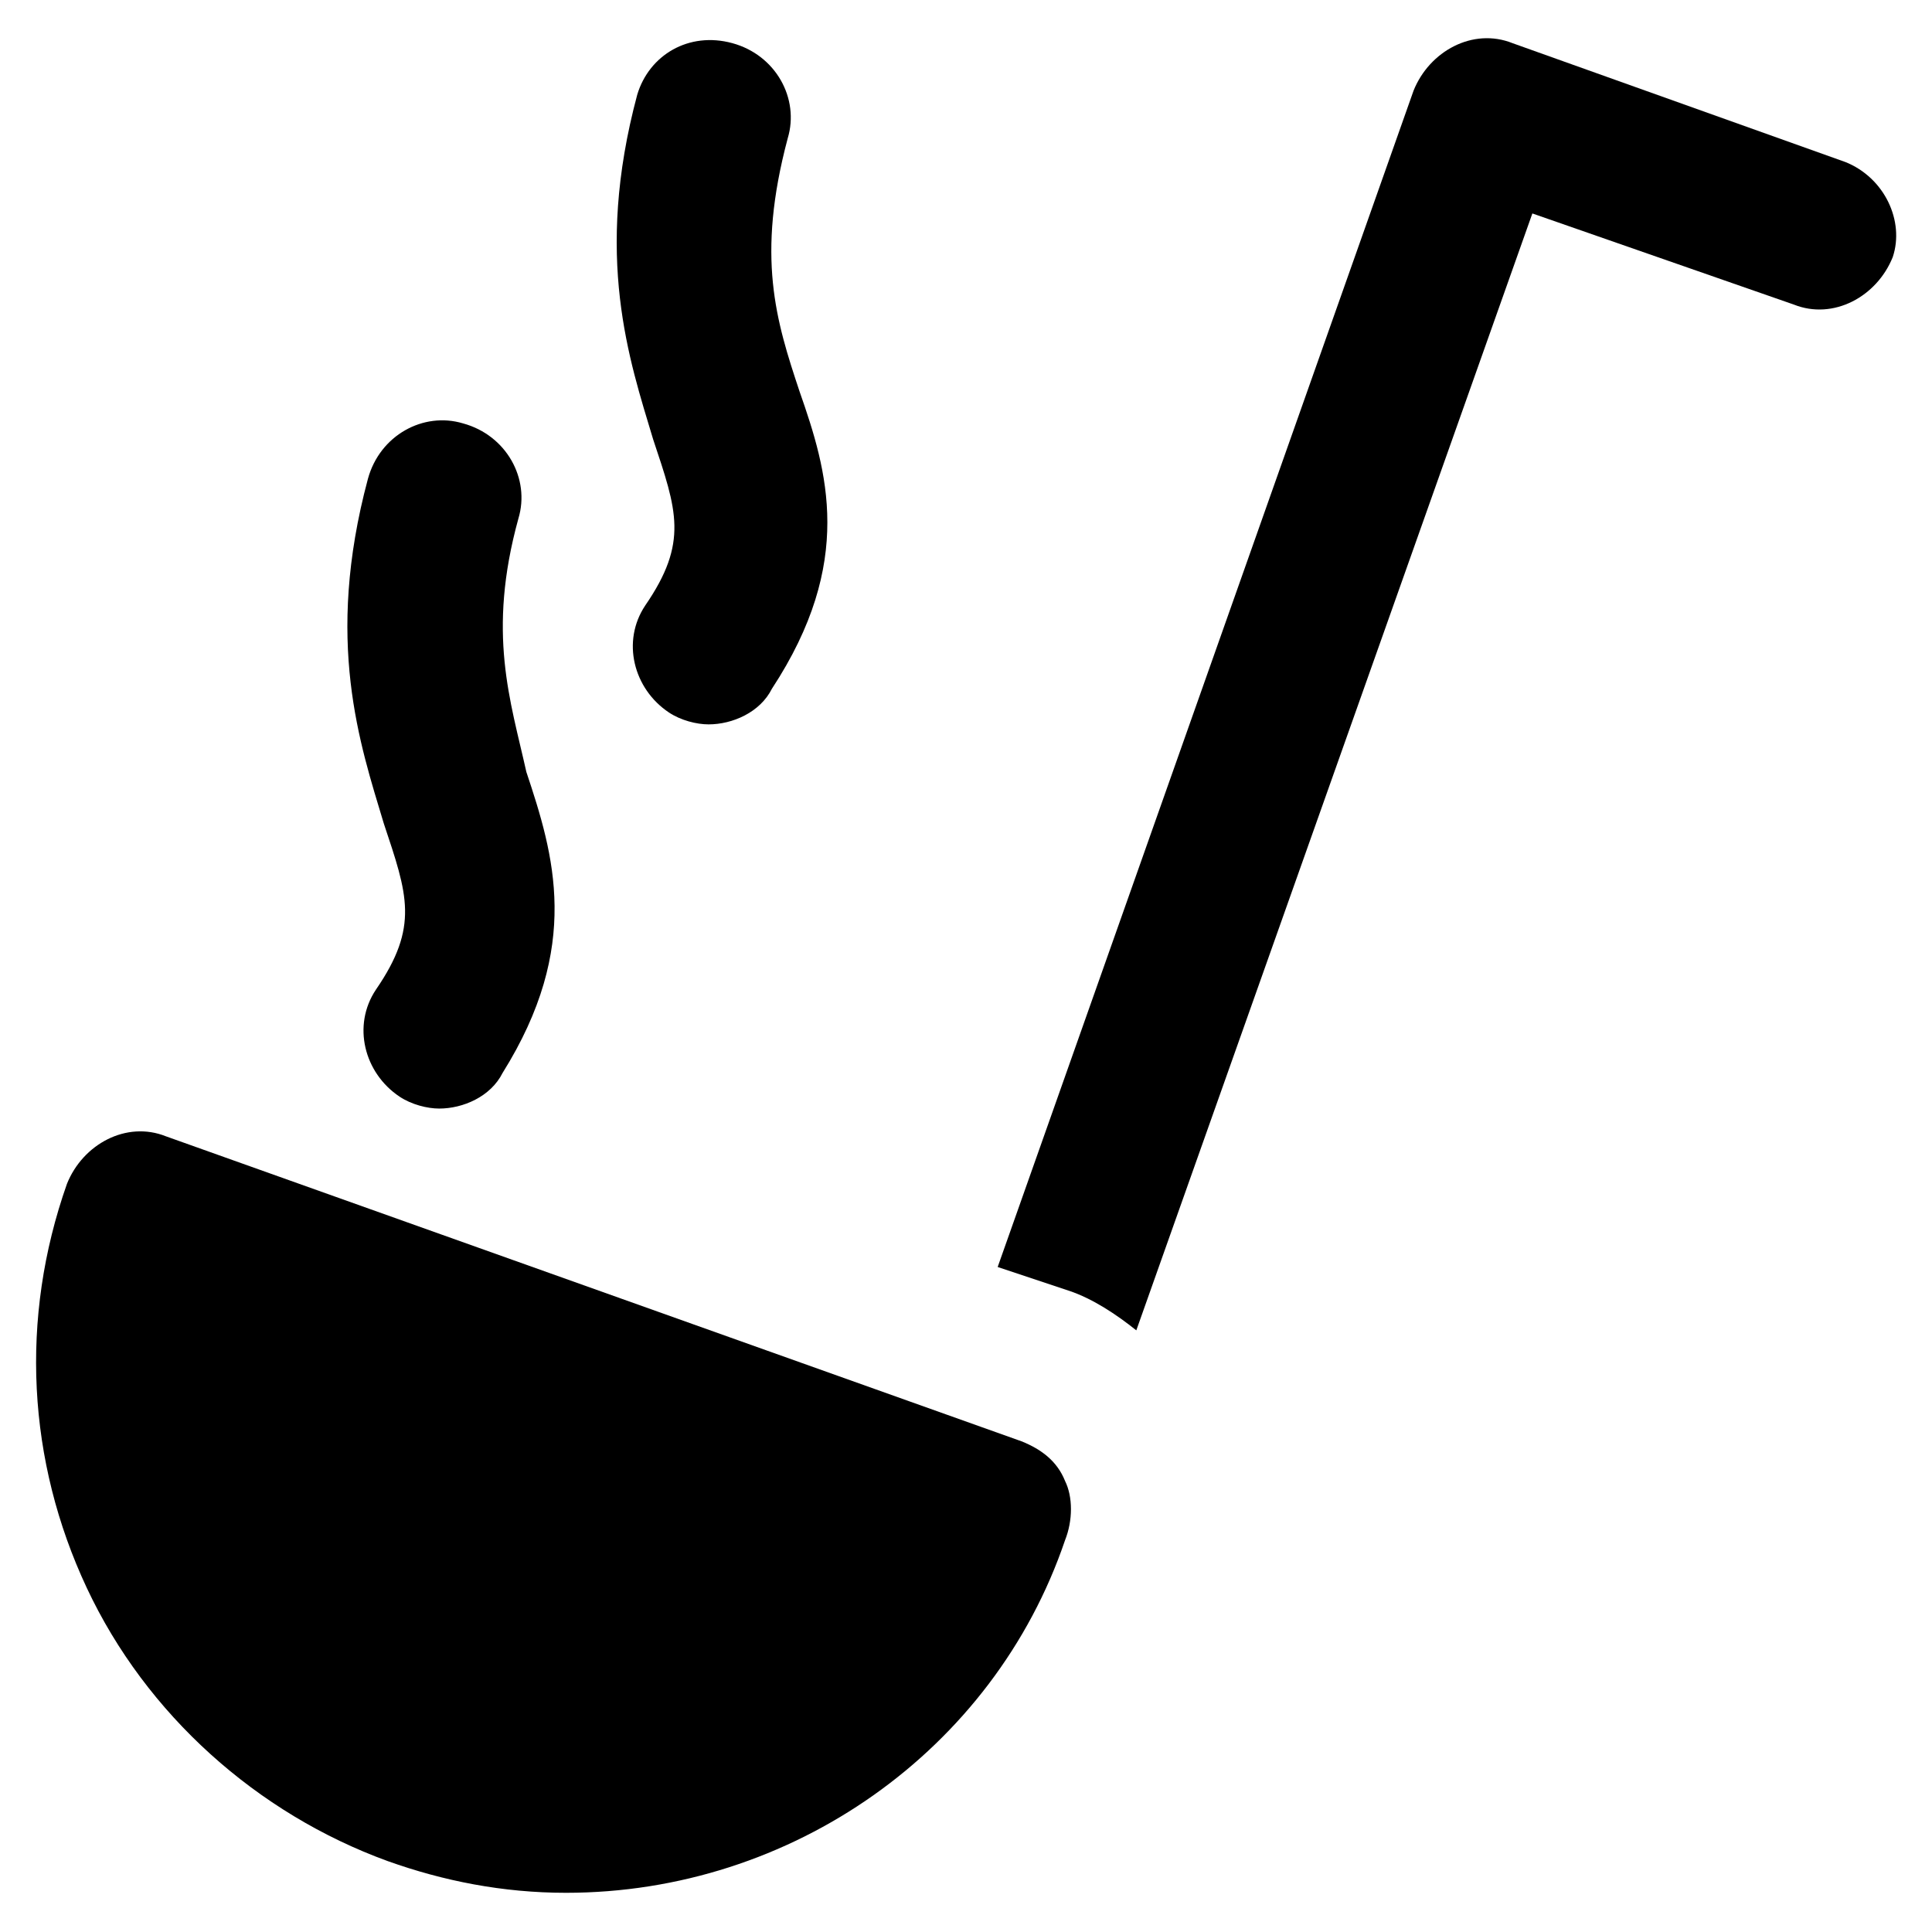 <?xml version="1.0" encoding="UTF-8"?>
<!-- Uploaded to: SVG Repo, www.svgrepo.com, Generator: SVG Repo Mixer Tools -->
<svg fill="#000000" width="800px" height="800px" version="1.1" viewBox="144 144 512 512" xmlns="http://www.w3.org/2000/svg">
 <g>
  <path d="m426.24 536.45c-2.098-5.246-6.297-8.398-11.547-10.496l-226.71-80.816c-10.496-4.199-22.043 2.098-26.238 12.594-12.594 35.688-10.496 73.473 5.246 107.06 15.742 33.586 45.133 59.828 79.77 72.422 14.695 5.246 30.438 8.398 47.23 8.398 59.828 0 113.36-37.785 132.25-93.414 2.098-5.25 2.098-11.547 0-15.746z"/>
  <path d="m281.39 281.39c3.148-10.496-3.148-22.043-14.695-25.191-10.496-3.148-22.043 3.148-25.191 14.695-11.547 43.035-2.098 70.324 4.199 91.316 6.297 18.895 9.445 27.289-2.098 44.082-6.297 9.445-3.148 22.043 6.297 28.34 3.148 2.098 7.348 3.148 10.496 3.148 6.297 0 13.645-3.148 16.793-9.445 20.992-33.586 13.645-57.727 6.297-79.77-4.199-18.895-10.496-36.738-2.098-67.176z"/>
  <path d="m355.91 247.8c-6.297-18.895-11.547-35.688-3.148-67.176 3.148-10.496-3.148-22.043-14.695-25.191-11.543-3.144-22.039 3.152-25.188 13.648-11.547 43.035-2.098 70.324 4.199 91.316 6.297 18.895 9.445 27.289-2.098 44.082-6.297 9.445-3.148 22.043 6.297 28.34 3.148 2.098 7.348 3.148 10.496 3.148 6.297 0 13.645-3.148 16.793-9.445 22.039-33.59 14.691-57.73 7.344-78.723z"/>
  <path d="m633.01 186.93-88.168-31.488c-10.496-4.199-22.043 2.098-26.238 12.594l-110.21 311.73 18.895 6.297c6.297 2.098 12.594 6.297 17.844 10.496l104.96-295.99 69.273 24.141c10.496 4.199 22.043-2.098 26.238-12.594 3.148-9.449-2.098-20.992-12.594-25.191z"/>
 </g>
</svg>